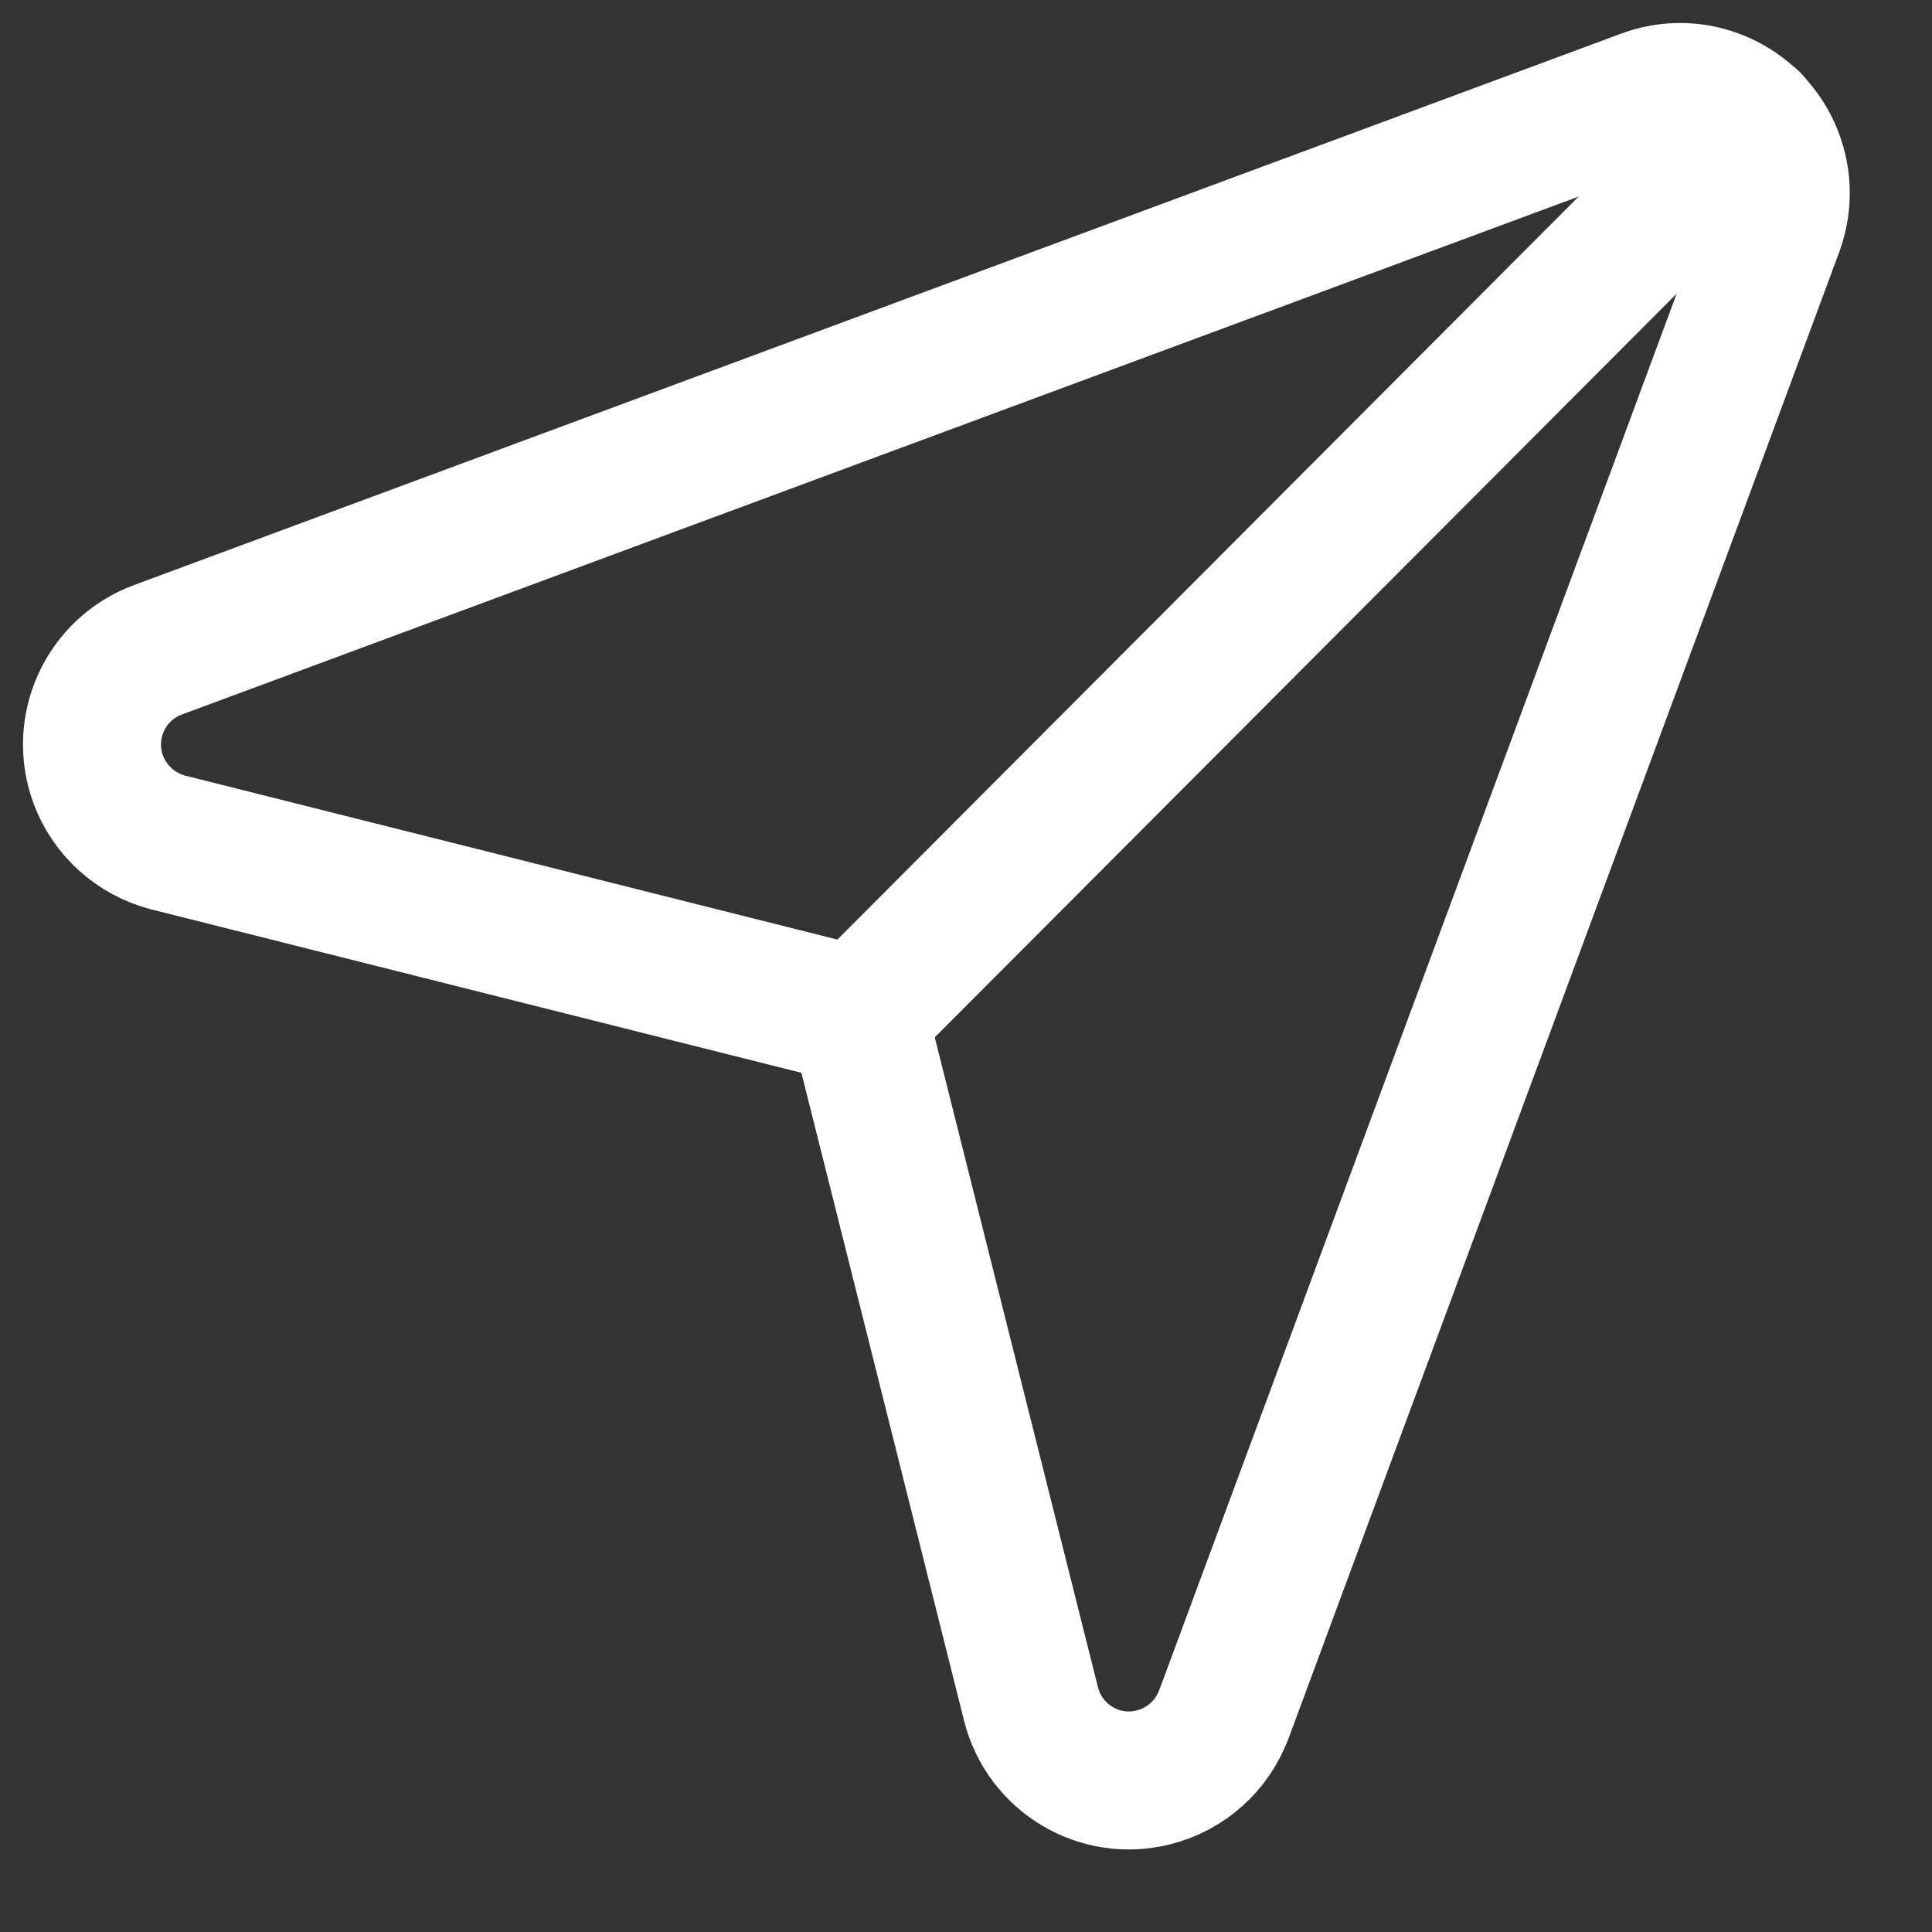 <svg width="21" height="21" viewBox="0 0 21 21" fill="none" xmlns="http://www.w3.org/2000/svg">
<rect x="0" y="0" width="21" height="21" fill="#333333" stroke="none"/>
<path d="M13.303 18.634L19.288 2.48C19.498 1.91 19.208 1.279 18.642 1.069C18.397 0.977 18.125 0.977 17.881 1.069L1.719 7.062C1.149 7.272 0.858 7.903 1.068 8.473C1.195 8.813 1.478 9.066 1.826 9.157L9.329 11.043L11.207 18.523C11.356 19.112 11.953 19.468 12.538 19.319C12.89 19.231 13.177 18.975 13.303 18.631V18.634Z" stroke="white" stroke-width="1.5" stroke-linecap="round" stroke-linejoin="round"/>
<path d="M19.036 1.317L9.333 11.043" stroke="white" stroke-width="1.5" stroke-linecap="round" stroke-linejoin="round"/>
</svg>
